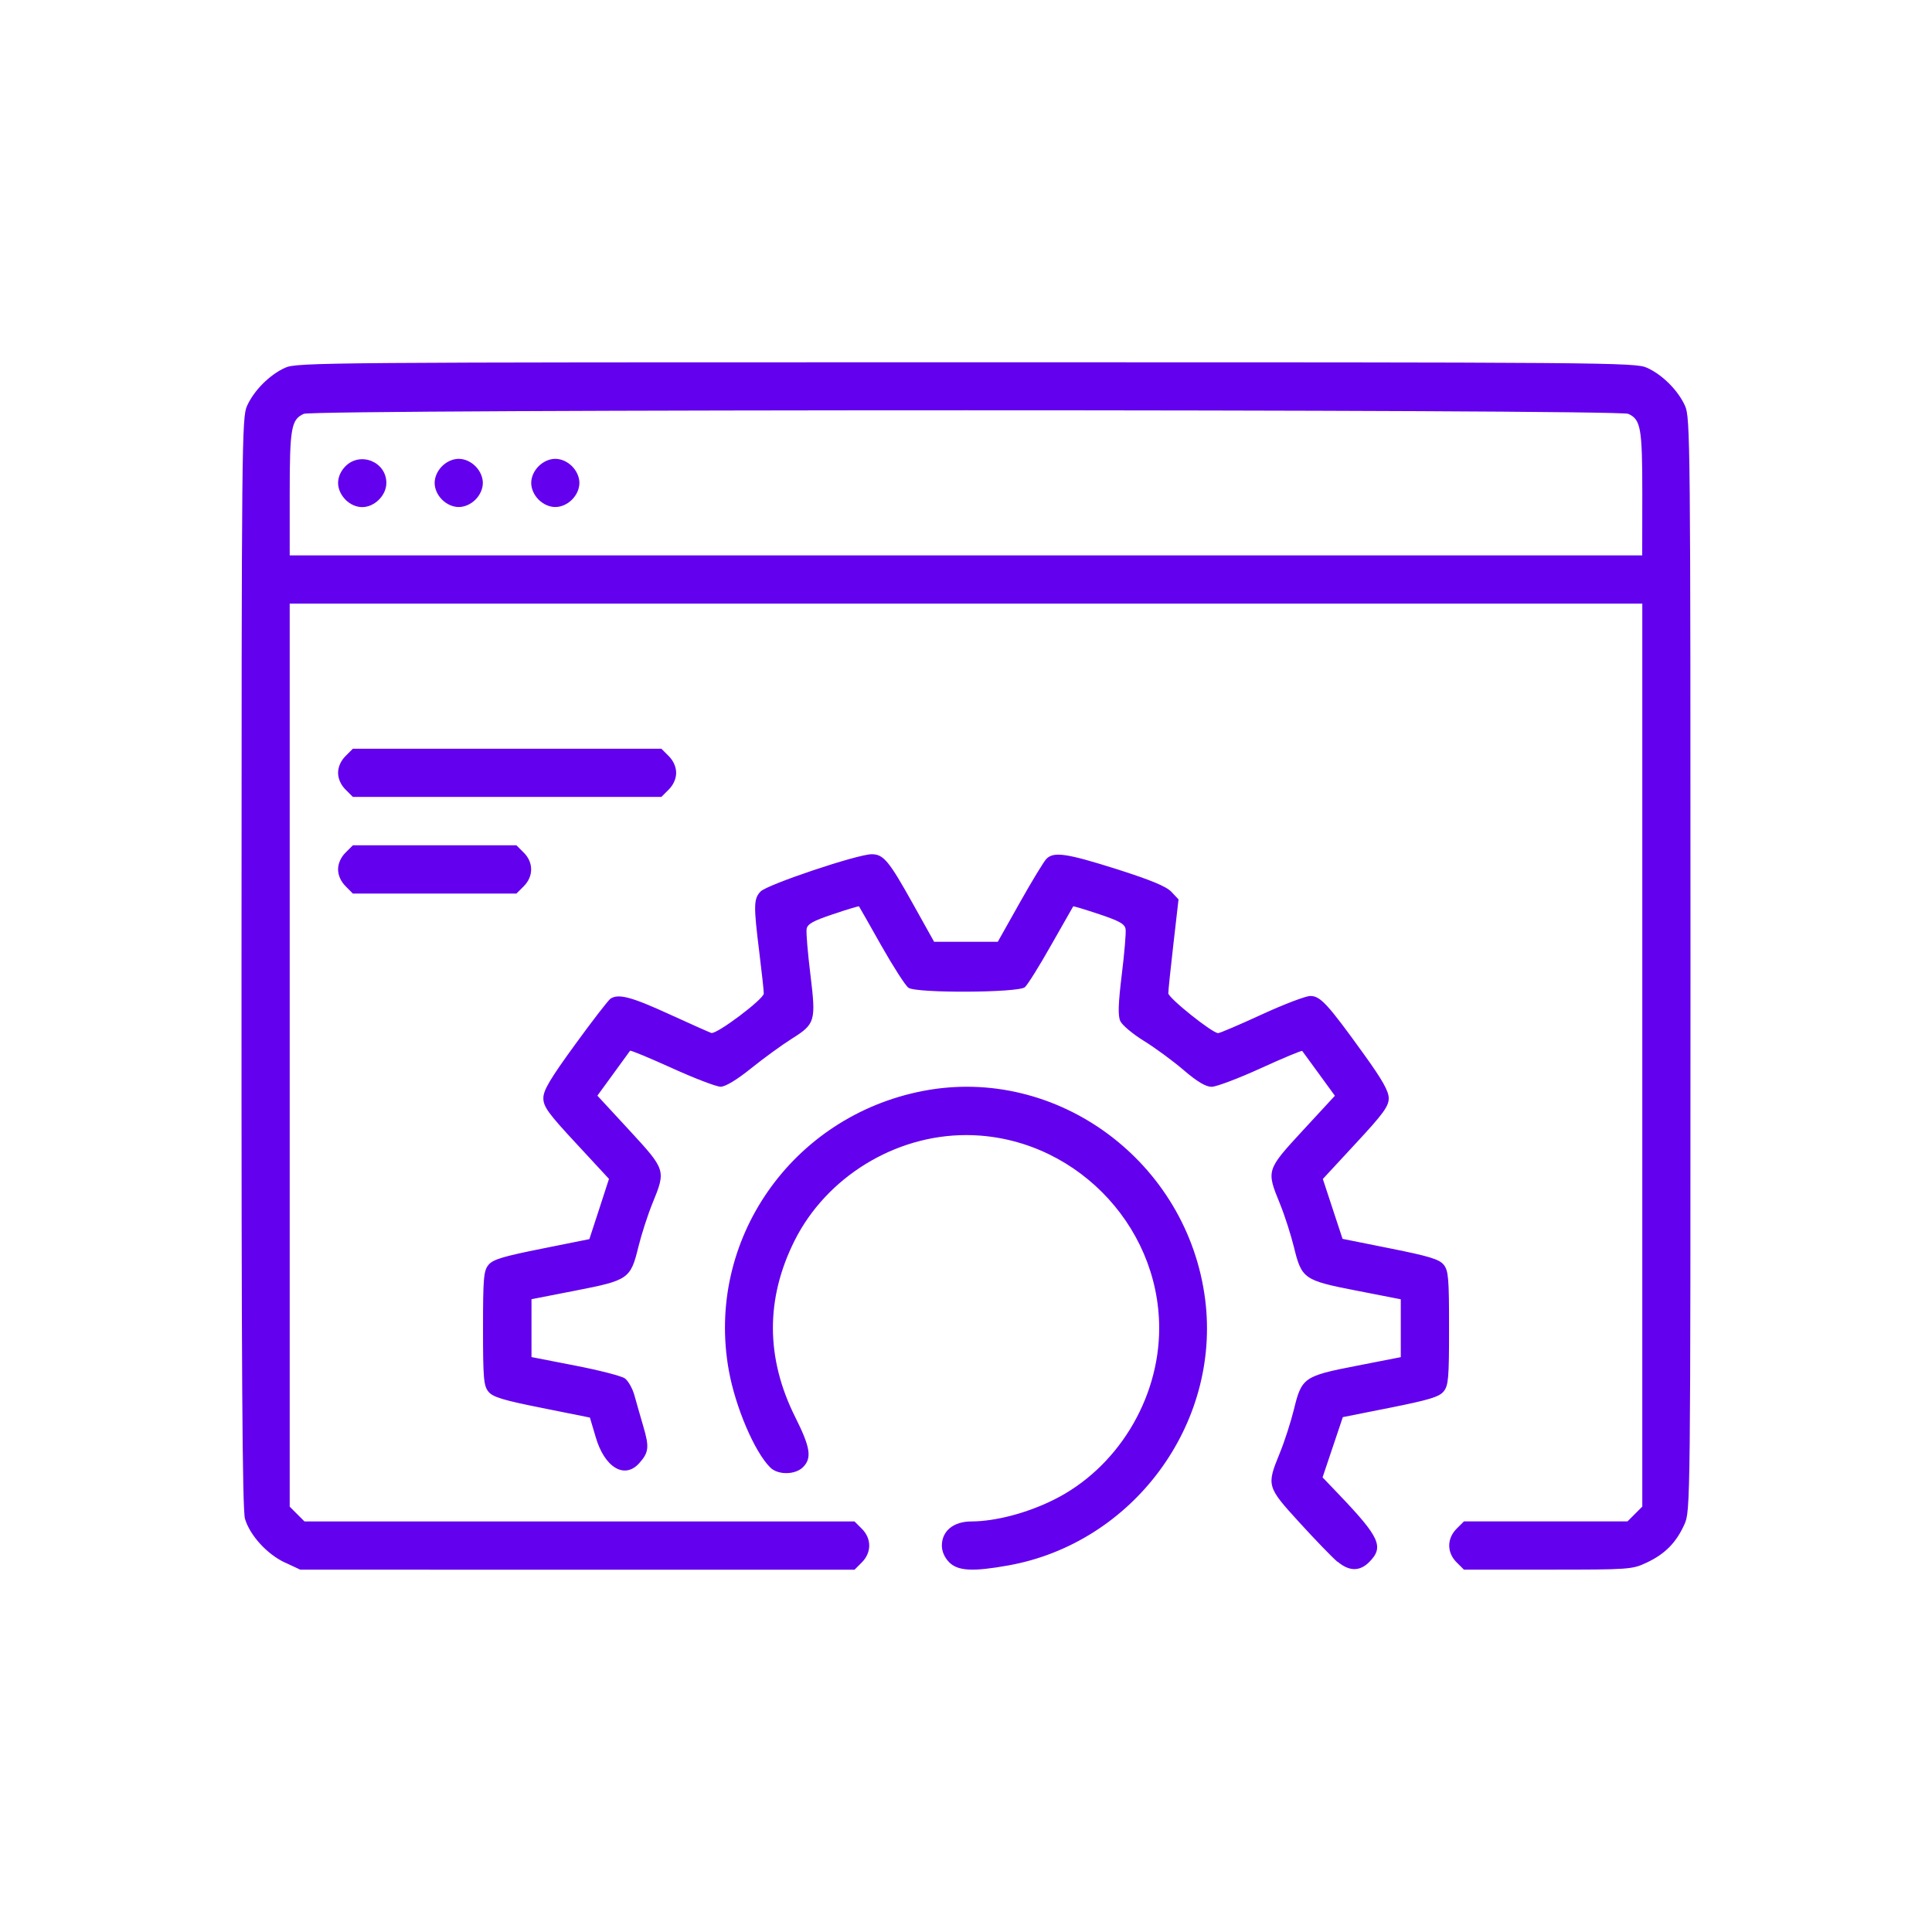 <?xml version="1.0" encoding="UTF-8" standalone="no"?>
<svg
   xmlns:dc="http://purl.org/dc/elements/1.1/"
   xmlns:cc="http://creativecommons.org/ns#"
   xmlns:rdf="http://www.w3.org/1999/02/22-rdf-syntax-ns#"
   xmlns:svg="http://www.w3.org/2000/svg"
   xmlns="http://www.w3.org/2000/svg"
   xmlns:sodipodi="http://sodipodi.sourceforge.net/DTD/sodipodi-0.dtd"
   xmlns:inkscape="http://www.inkscape.org/namespaces/inkscape"
   width="80"
   height="80"
   viewBox="0 0 21.167 21.167"
   version="1.1"
   id="svg8"
   inkscape:version="1.0 (4035a4fb49, 2020-05-01)"
   sodipodi:docname="customdev.svg">
  <defs
     id="defs2" />
  <sodipodi:namedview
     id="base"
     pagecolor="#ffffff"
     bordercolor="#666666"
     borderopacity="1.0"
     inkscape:pageopacity="0.0"
     inkscape:pageshadow="2"
     inkscape:zoom="1.979899"
     inkscape:cx="125.73276"
     inkscape:cy="181.21426"
     inkscape:document-units="mm"
     inkscape:current-layer="layer1"
     inkscape:document-rotation="0"
     showgrid="false"
     units="px"
     inkscape:window-width="2560"
     inkscape:window-height="1334"
     inkscape:window-x="-11"
     inkscape:window-y="-11"
     inkscape:window-maximized="1" />
  <g
     inkscape:label="Layer 1"
     inkscape:groupmode="layer"
     id="layer1">
    <path
       id="path881"
       d="M 3.123,17.12 C 2.927,17.029 2.738,16.822 2.684,16.64 2.655,16.545 2.645,14.98 2.646,10.546 2.647,4.839 2.649,4.573 2.707,4.446 2.784,4.276 2.954,4.106 3.124,4.029 3.252,3.971 3.559,3.969 10.584,3.969 c 7.025,0 7.332,0.002 7.46,0.06 0.17,0.077 0.34,0.247 0.417,0.417 0.058,0.127 0.06,0.392 0.06,6.12 0,5.953 -4.03e-4,5.988 -0.067,6.136 -0.09,0.2 -0.212,0.323 -0.411,0.417 -0.161,0.076 -0.187,0.078 -1.085,0.078 l -0.919,3.38e-4 -0.081,-0.081 c -0.107,-0.107 -0.107,-0.259 0,-0.367 l 0.081,-0.081 h 0.896 0.896 l 0.081,-0.081 0.081,-0.081 V 11.56 6.613 H 10.584 3.174 v 4.947 4.947 l 0.081,0.081 0.081,0.081 h 3.013 3.013 l 0.081,0.081 c 0.107,0.107 0.107,0.259 0,0.367 l -0.081,0.081 -3.036,-3.28e-4 -3.036,-3.28e-4 -0.167,-0.078 z M 17.993,5.408 c 0,-0.719 -0.016,-0.812 -0.154,-0.874 -0.115,-0.052 -14.396,-0.052 -14.511,0 C 3.191,4.596 3.174,4.688 3.174,5.408 v 0.677 h 7.409 7.409 z M 3.785,5.474 c -0.051,-0.051 -0.081,-0.119 -0.081,-0.183 0,-0.064 0.03,-0.132 0.081,-0.183 0.164,-0.164 0.448,-0.048 0.448,0.183 0,0.136 -0.129,0.265 -0.265,0.265 -0.064,0 -0.132,-0.03 -0.183,-0.081 z m 1.058,0 c -0.051,-0.051 -0.081,-0.119 -0.081,-0.183 0,-0.064 0.03,-0.132 0.081,-0.183 0.051,-0.051 0.119,-0.081 0.183,-0.081 0.064,0 0.132,0.03 0.183,0.081 0.051,0.051 0.081,0.119 0.081,0.183 0,0.064 -0.03,0.132 -0.081,0.183 -0.051,0.051 -0.119,0.081 -0.183,0.081 -0.064,0 -0.132,-0.03 -0.183,-0.081 z m 1.058,0 c -0.051,-0.051 -0.081,-0.119 -0.081,-0.183 0,-0.064 0.03,-0.132 0.081,-0.183 0.051,-0.051 0.119,-0.081 0.183,-0.081 0.064,0 0.132,0.03 0.183,0.081 0.051,0.051 0.081,0.119 0.081,0.183 0,0.064 -0.03,0.132 -0.081,0.183 -0.051,0.051 -0.119,0.081 -0.183,0.081 -0.064,0 -0.132,-0.03 -0.183,-0.081 z M 10.4,17.117 c -0.051,-0.051 -0.081,-0.119 -0.081,-0.183 0,-0.16 0.126,-0.264 0.321,-0.265 0.265,-8e-4 0.607,-0.09 0.902,-0.236 0.693,-0.342 1.158,-1.097 1.158,-1.881 0,-1.153 -0.963,-2.116 -2.116,-2.116 -0.781,0 -1.531,0.462 -1.879,1.157 -0.319,0.638 -0.316,1.288 0.009,1.936 0.165,0.329 0.183,0.446 0.084,0.545 -0.086,0.086 -0.276,0.088 -0.36,0.003 C 8.266,15.906 8.057,15.415 7.985,15.015 7.727,13.591 8.674,12.229 10.115,11.952 c 1.468,-0.282 2.898,0.777 3.089,2.287 0.172,1.366 -0.792,2.667 -2.157,2.912 -0.391,0.07 -0.551,0.061 -0.647,-0.034 z m 4.255,-0.004 c -0.056,-0.047 -0.243,-0.24 -0.416,-0.43 -0.361,-0.395 -0.364,-0.405 -0.218,-0.762 0.053,-0.129 0.122,-0.345 0.155,-0.479 0.085,-0.349 0.109,-0.366 0.685,-0.478 l 0.486,-0.095 V 14.552 14.235 l -0.486,-0.095 c -0.576,-0.112 -0.6,-0.129 -0.685,-0.478 -0.033,-0.134 -0.102,-0.35 -0.155,-0.479 -0.148,-0.362 -0.146,-0.365 0.254,-0.799 l 0.35,-0.379 -0.174,-0.239 c -0.096,-0.132 -0.179,-0.245 -0.184,-0.252 -0.005,-0.007 -0.21,0.078 -0.455,0.19 -0.245,0.112 -0.487,0.203 -0.538,0.203 -0.064,-3.39e-4 -0.159,-0.057 -0.307,-0.184 -0.118,-0.101 -0.314,-0.245 -0.436,-0.32 -0.121,-0.075 -0.237,-0.172 -0.257,-0.216 -0.027,-0.059 -0.023,-0.188 0.016,-0.508 0.029,-0.235 0.048,-0.46 0.042,-0.499 -0.008,-0.057 -0.066,-0.089 -0.289,-0.164 -0.153,-0.051 -0.282,-0.09 -0.285,-0.086 -0.003,0.004 -0.112,0.196 -0.242,0.425 -0.129,0.229 -0.259,0.437 -0.288,0.461 -0.074,0.061 -1.188,0.067 -1.275,0.006 -0.033,-0.023 -0.167,-0.232 -0.298,-0.463 -0.13,-0.231 -0.24,-0.424 -0.244,-0.429 -0.003,-0.004 -0.132,0.034 -0.285,0.086 -0.223,0.075 -0.281,0.108 -0.289,0.164 -0.006,0.039 0.013,0.263 0.042,0.499 0.062,0.511 0.054,0.539 -0.207,0.703 -0.103,0.065 -0.302,0.209 -0.441,0.321 -0.16,0.129 -0.284,0.203 -0.336,0.203 -0.046,0 -0.286,-0.092 -0.533,-0.204 -0.247,-0.112 -0.454,-0.198 -0.459,-0.19 -0.006,0.007 -0.088,0.121 -0.184,0.253 l -0.174,0.239 0.35,0.379 c 0.4,0.434 0.402,0.437 0.254,0.799 -0.053,0.129 -0.122,0.345 -0.155,0.479 -0.085,0.349 -0.109,0.366 -0.685,0.478 l -0.486,0.095 v 0.317 0.317 l 0.477,0.093 c 0.263,0.051 0.508,0.114 0.545,0.14 0.037,0.026 0.085,0.11 0.106,0.187 0.021,0.077 0.066,0.232 0.099,0.346 0.065,0.221 0.058,0.28 -0.047,0.397 -0.161,0.179 -0.381,0.046 -0.477,-0.288 L 6.463,15.531 5.936,15.425 C 5.509,15.34 5.399,15.306 5.351,15.247 c -0.052,-0.065 -0.059,-0.146 -0.059,-0.694 0,-0.548 0.007,-0.63 0.059,-0.694 0.048,-0.06 0.158,-0.093 0.583,-0.178 l 0.523,-0.105 0.108,-0.33 0.107,-0.33 -0.359,-0.388 C 6.006,12.198 5.953,12.124 5.953,12.031 c 0,-0.086 0.073,-0.209 0.347,-0.586 0.191,-0.263 0.366,-0.489 0.389,-0.504 0.089,-0.056 0.227,-0.02 0.64,0.169 0.236,0.108 0.445,0.201 0.464,0.207 0.058,0.018 0.575,-0.371 0.575,-0.432 0,-0.031 -0.022,-0.234 -0.049,-0.452 -0.064,-0.512 -0.062,-0.585 0.013,-0.665 0.07,-0.076 1.063,-0.409 1.218,-0.409 0.13,0 0.189,0.071 0.458,0.554 l 0.226,0.405 0.349,-8e-6 0.349,-1.5e-5 0.241,-0.429 c 0.133,-0.236 0.264,-0.452 0.292,-0.48 0.081,-0.081 0.222,-0.06 0.772,0.114 0.373,0.119 0.54,0.188 0.597,0.248 l 0.078,0.083 -0.056,0.488 c -0.031,0.268 -0.056,0.511 -0.056,0.54 2.96e-4,0.052 0.482,0.437 0.546,0.437 0.018,6.5e-5 0.232,-0.091 0.475,-0.203 0.243,-0.112 0.484,-0.204 0.535,-0.204 0.11,0 0.19,0.087 0.586,0.637 0.204,0.283 0.273,0.406 0.273,0.484 0,0.087 -0.06,0.17 -0.361,0.494 l -0.361,0.39 0.108,0.328 0.108,0.328 0.524,0.105 c 0.426,0.085 0.535,0.119 0.584,0.178 0.052,0.065 0.059,0.146 0.059,0.694 0,0.548 -0.007,0.63 -0.059,0.694 -0.048,0.06 -0.158,0.093 -0.582,0.178 l -0.523,0.104 -0.111,0.33 -0.111,0.33 0.174,0.182 c 0.455,0.476 0.502,0.58 0.337,0.746 -0.104,0.104 -0.219,0.103 -0.346,-0.004 z M 3.785,9.708 c -0.051,-0.051 -0.081,-0.119 -0.081,-0.183 0,-0.064 0.03,-0.132 0.081,-0.183 l 0.081,-0.081 H 4.762 5.658 l 0.081,0.081 c 0.107,0.107 0.107,0.259 0,0.367 l -0.081,0.081 H 4.762 3.866 Z m 0,-1.058 c -0.051,-0.051 -0.081,-0.119 -0.081,-0.183 0,-0.064 0.03,-0.132 0.081,-0.183 l 0.081,-0.081 h 1.69 1.69 l 0.081,0.081 c 0.051,0.051 0.081,0.119 0.081,0.183 0,0.064 -0.03,0.132 -0.081,0.183 l -0.081,0.081 H 5.556 3.866 Z"
       style="fill:#6300ee;fill-opacity:1;stroke-width:0.033" />
    <rect
       ry="0"
       y="3.1789145e-07"
       x="3.1789142e-07"
       height="21.167"
       width="21.167"
       id="rect883"
       style="fill:none;fill-opacity:1;stroke-width:0.809;stroke-linecap:round" />
  </g>
</svg>
